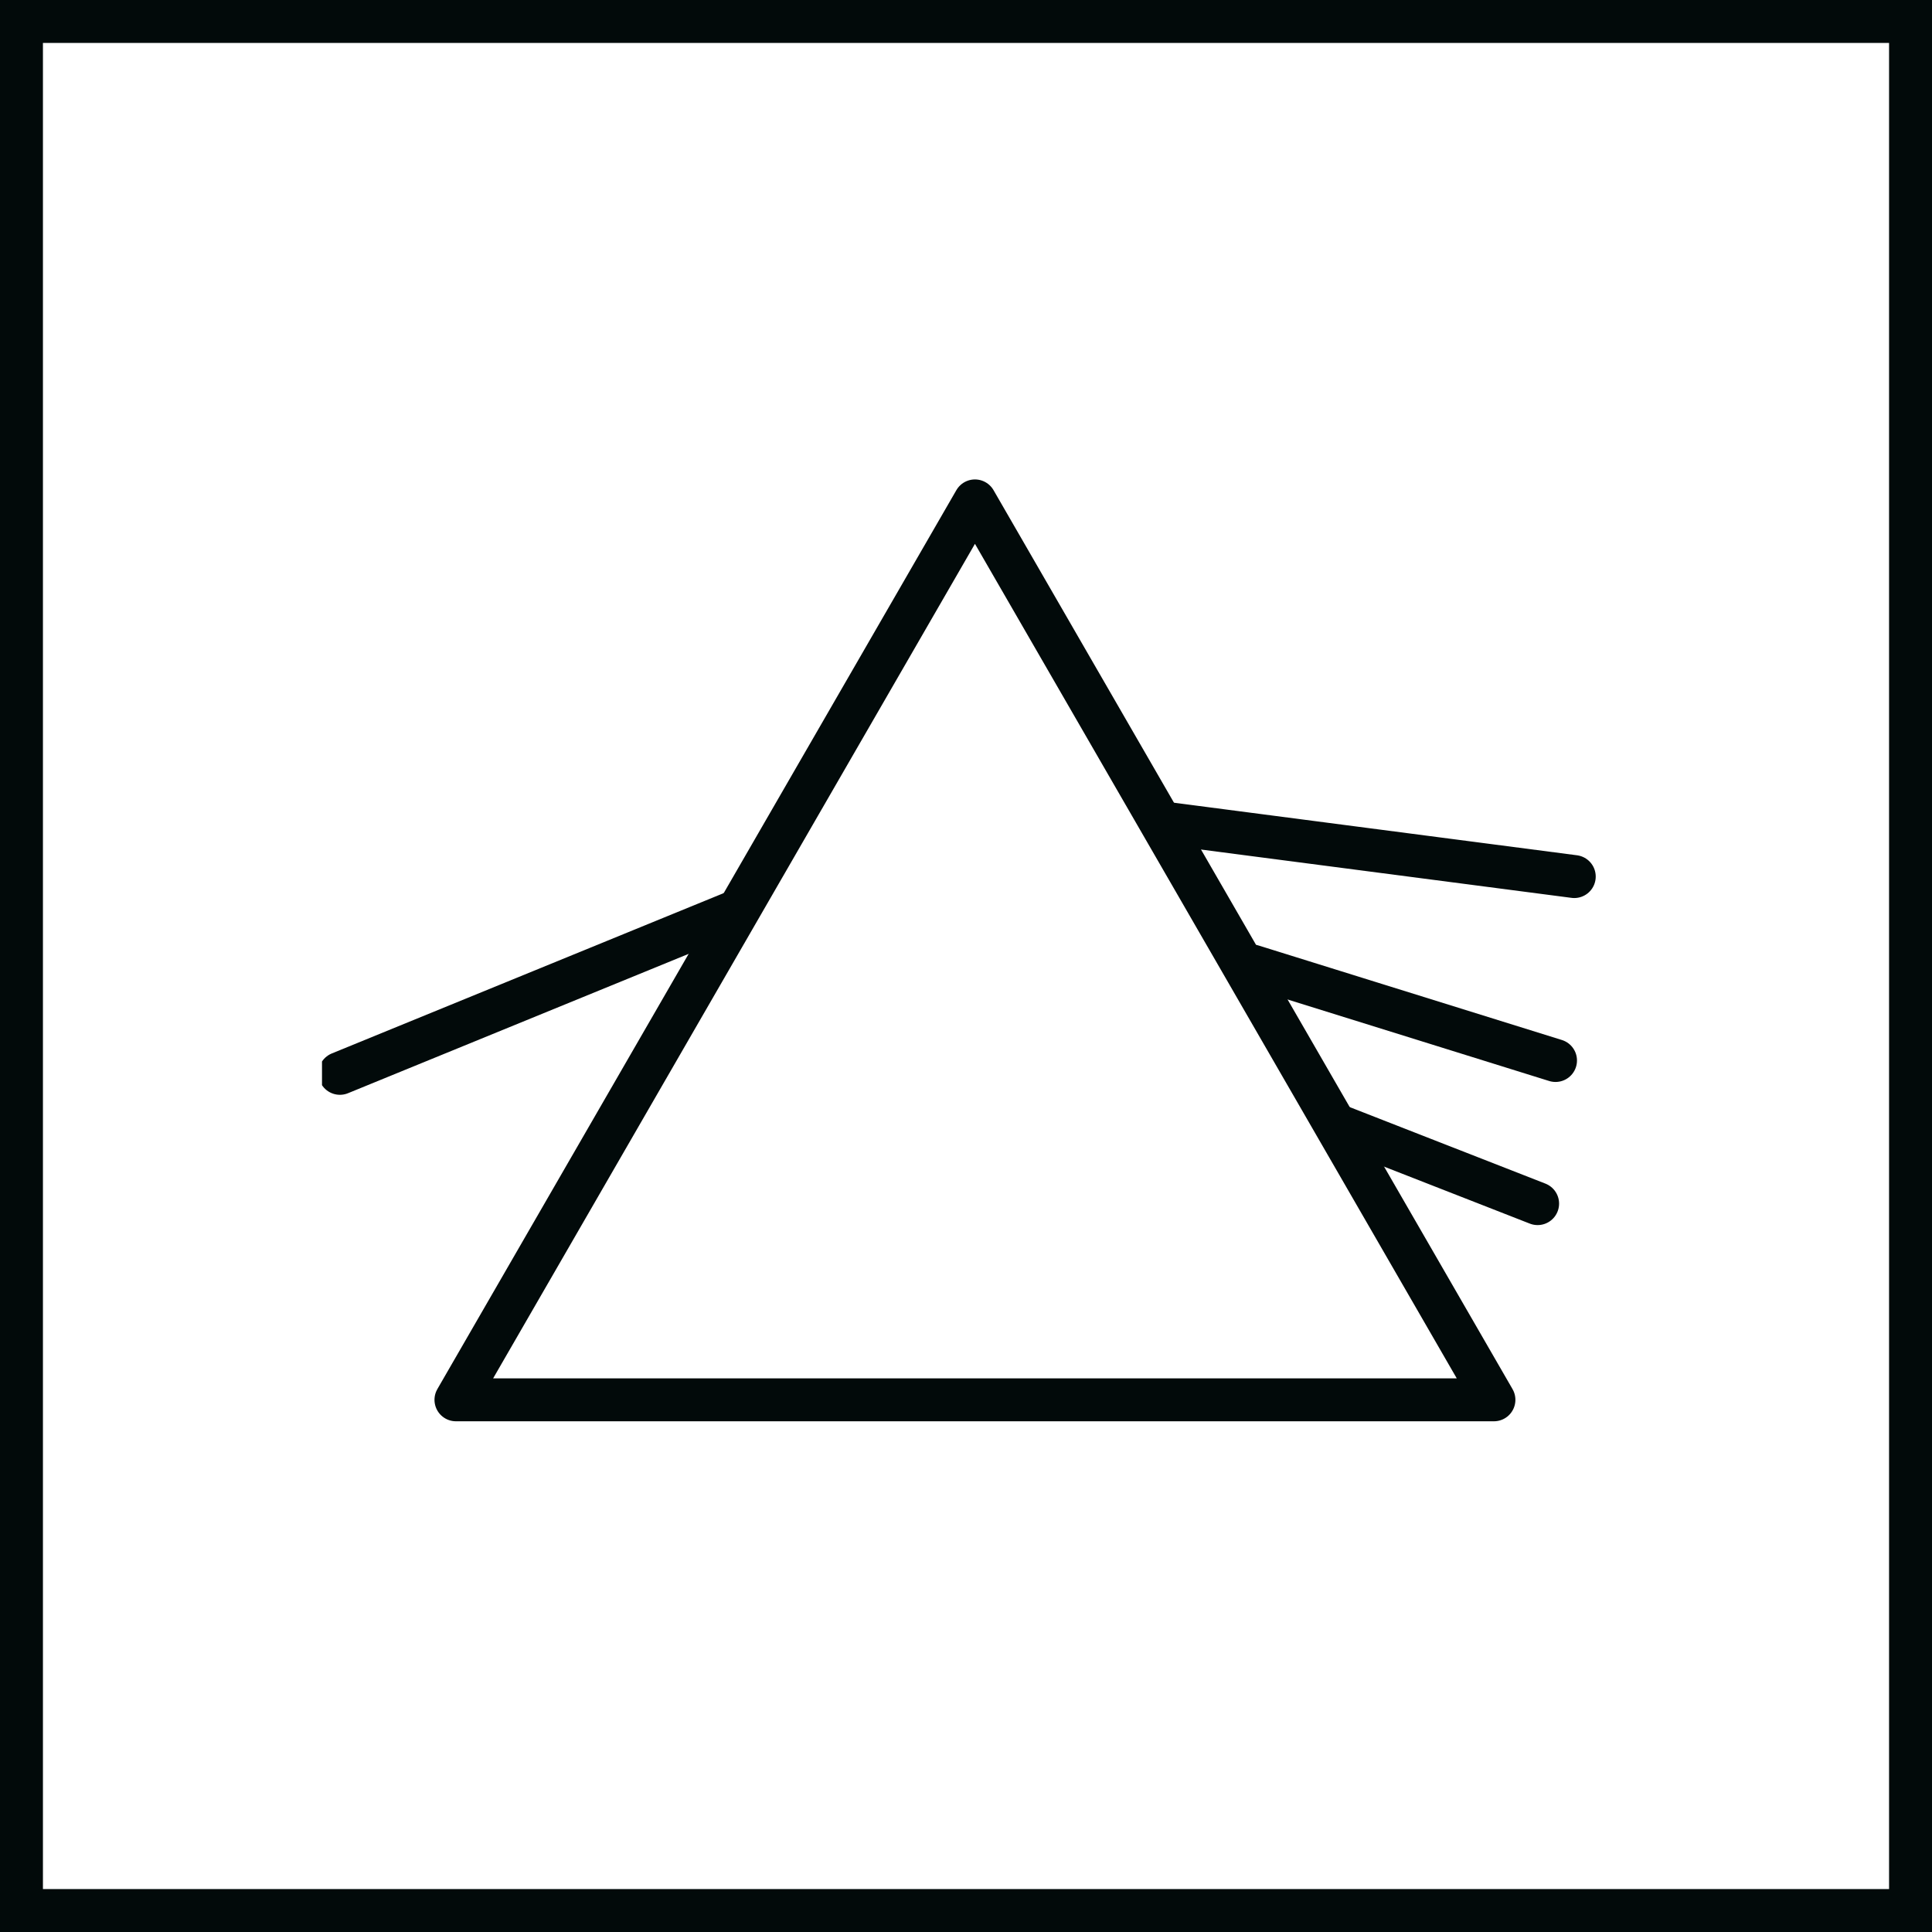 <svg width="90" height="90" viewBox="0 0 90 90" fill="none" xmlns="http://www.w3.org/2000/svg">
<rect x="1" y="1" width="88" height="88" stroke="#020A0A" stroke-width="2"/>
<g clip-path="url(#clip0_267_190)">
<path d="M45.417 23.334L69.593 65.209H21.24L45.417 23.334Z" stroke="#020A0A" stroke-width="2" stroke-linejoin="round"/>
<path d="M15.834 50L34.167 42.5" stroke="#020A0A" stroke-width="2" stroke-linecap="round"/>
<path d="M54.168 38.334L73.335 40.834" stroke="#020A0A" stroke-width="2" stroke-linecap="round"/>
<path d="M58.334 45L72.462 49.402" stroke="#020A0A" stroke-width="2" stroke-linecap="round"/>
<path d="M62.5 52.5L71.628 56.069" stroke="#020A0A" stroke-width="2" stroke-linecap="round"/>
</g>
<defs>
<clipPath id="clip0_267_190">
<rect width="60" height="60" fill="white" transform="translate(15 15)"/>
</clipPath>
</defs>
</svg>
